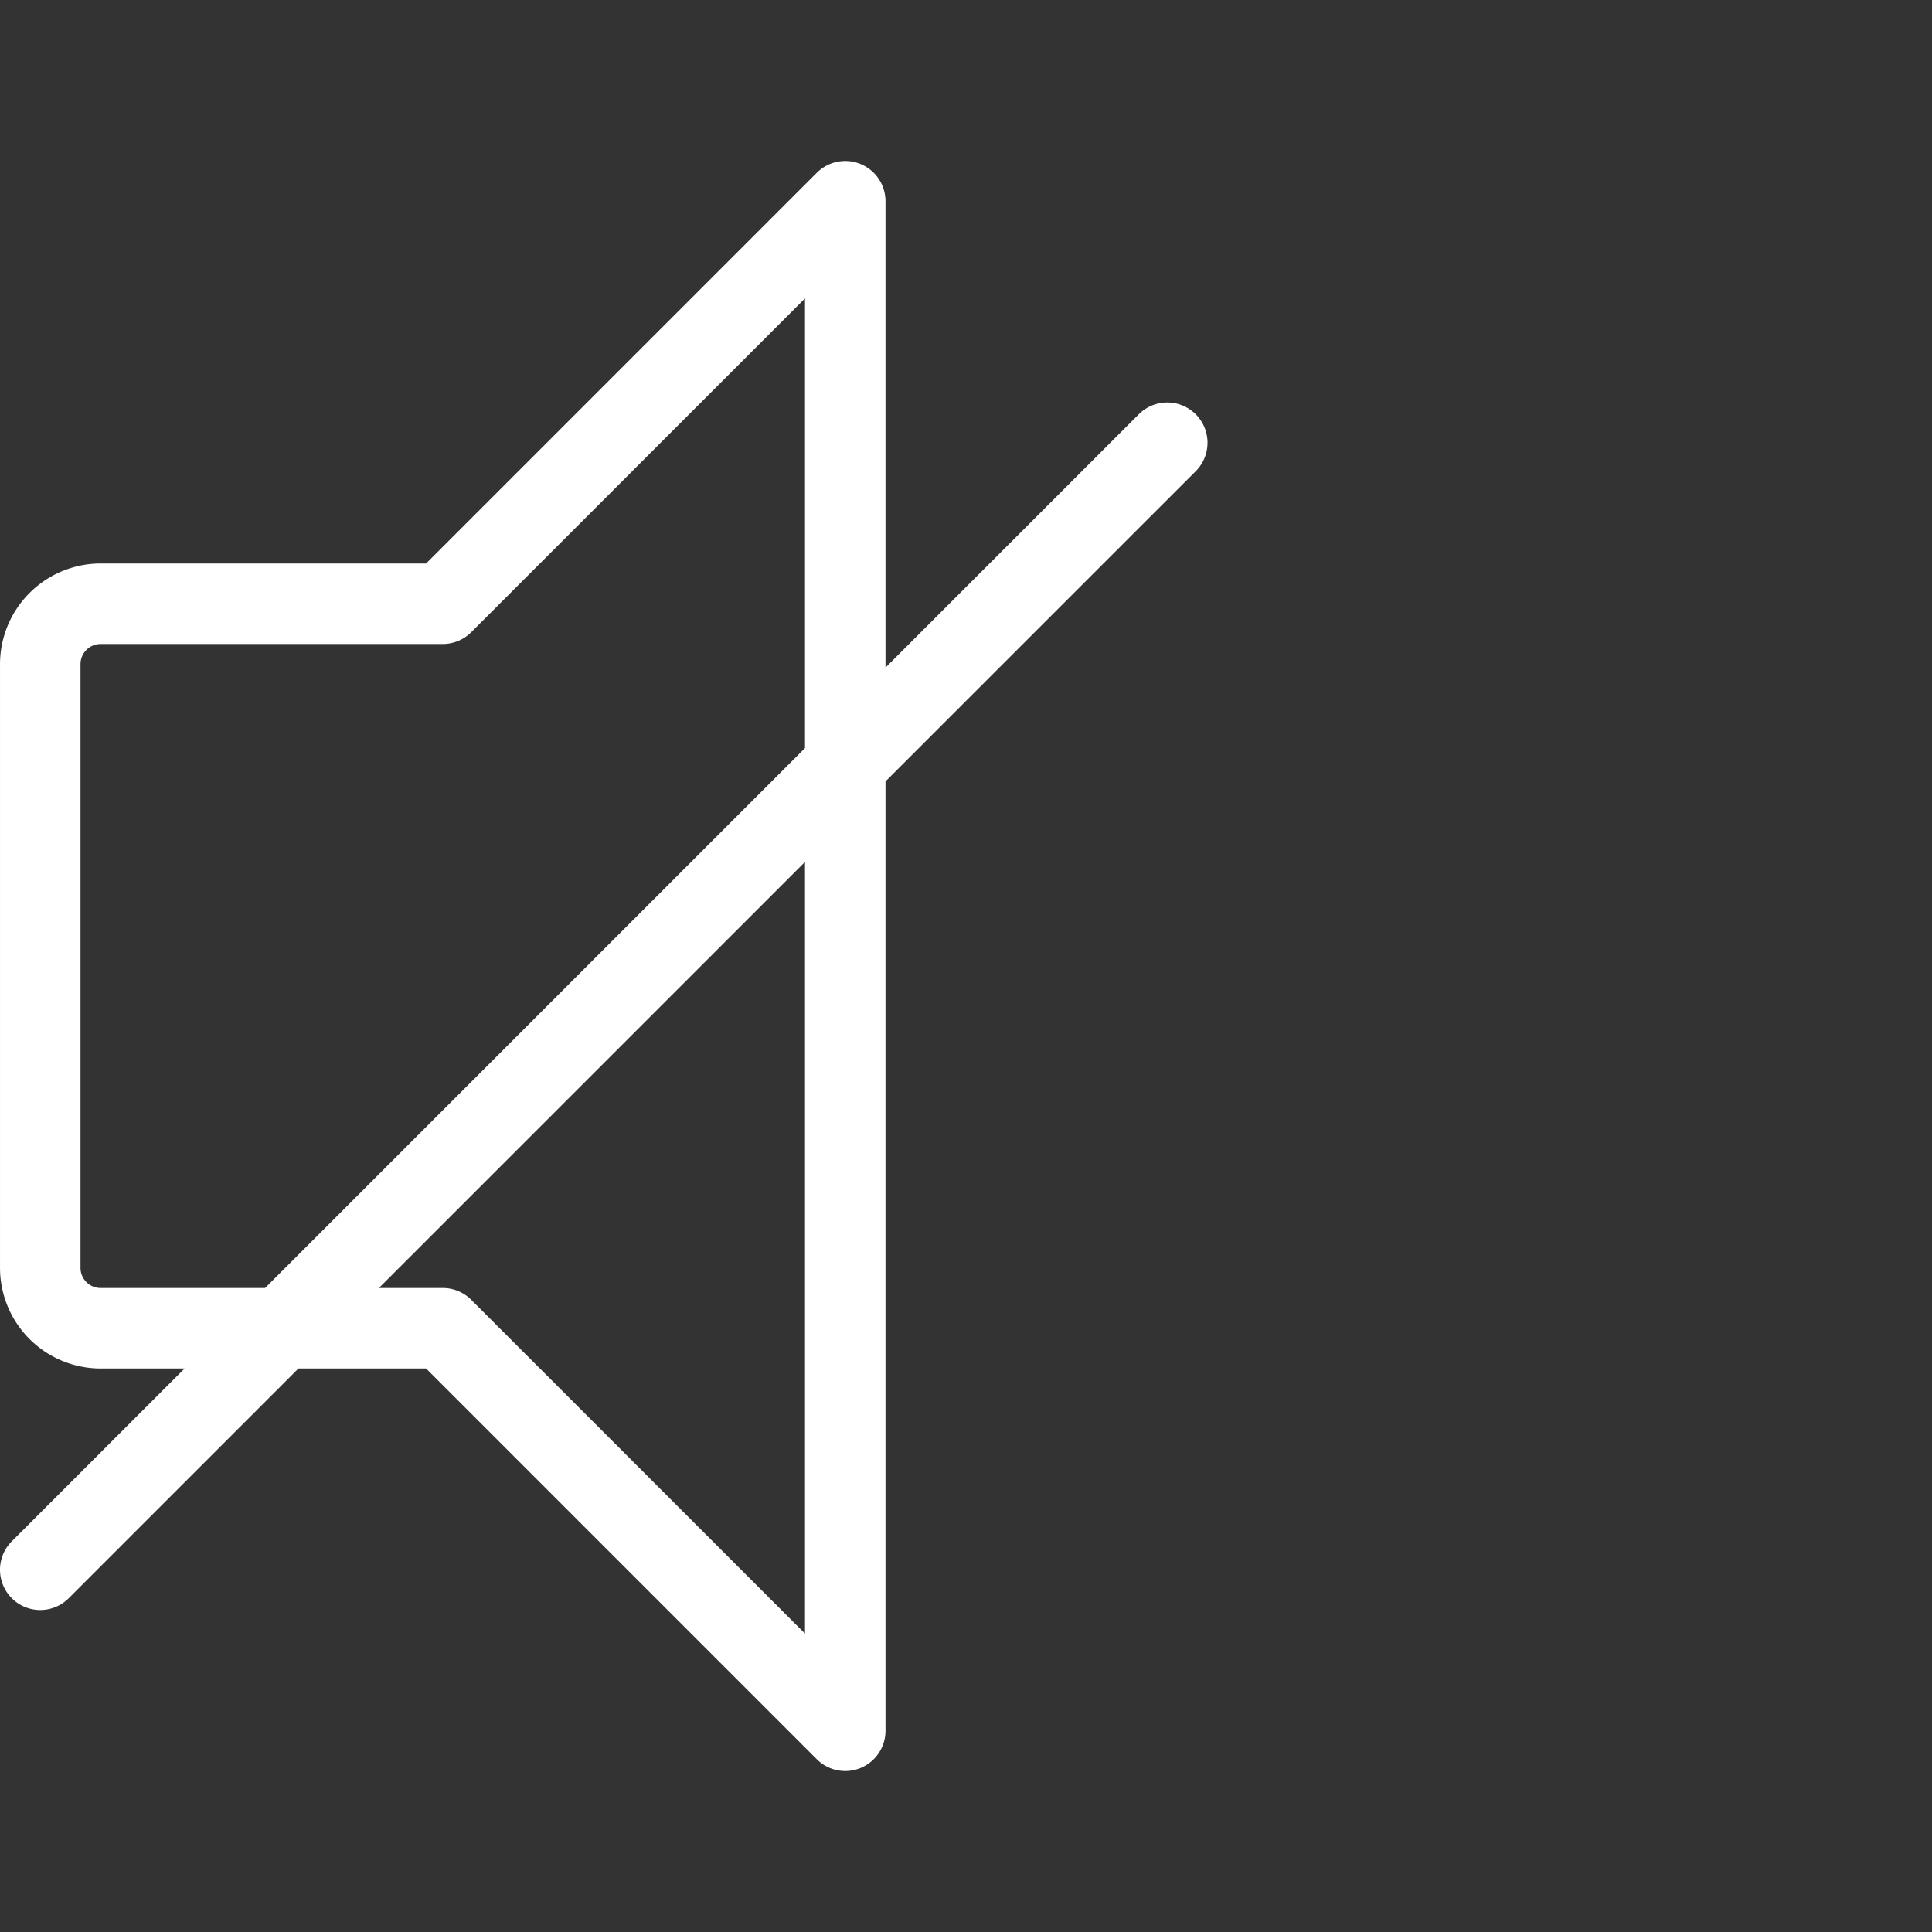 <?xml version="1.0" standalone="no"?><!DOCTYPE svg PUBLIC "-//W3C//DTD SVG 1.1//EN" "http://www.w3.org/Graphics/SVG/1.1/DTD/svg11.dtd"><svg t="1749568438000" class="icon" viewBox="0 0 1024 1024" version="1.1" xmlns="http://www.w3.org/2000/svg" p-id="3363" width="250" height="250" xmlns:xlink="http://www.w3.org/1999/xlink"><rect x="0" y="0" width="1024" height="1024" fill="#333333" stroke="none"/><path d="M633.756 219.58a21.333 21.333 0 0 0-30.173 0L469.336 353.833V106.667a21.333 21.333 0 0 0-36.42-15.087L225.836 298.667H53.336a53.393 53.393 0 0 0-53.333 53.333v320a53.393 53.393 0 0 0 53.333 53.333h44.5L6.249 816.913a21.333 21.333 0 0 0 30.173 30.173L158.169 725.333h67.667l207.08 207.087A21.333 21.333 0 0 0 469.336 917.333V414.167l164.42-164.413a21.333 21.333 0 0 0 0-30.173zM53.336 682.667a10.667 10.667 0 0 1-10.667-10.667V352a10.667 10.667 0 0 1 10.667-10.667h181.333a21.333 21.333 0 0 0 15.087-6.247L426.669 158.167v238.333L140.502 682.667z m373.333 183.167l-176.913-176.92A21.333 21.333 0 0 0 234.669 682.667h-33.833L426.669 456.833z" fill="#ffffff" p-id="3364"></path></svg>